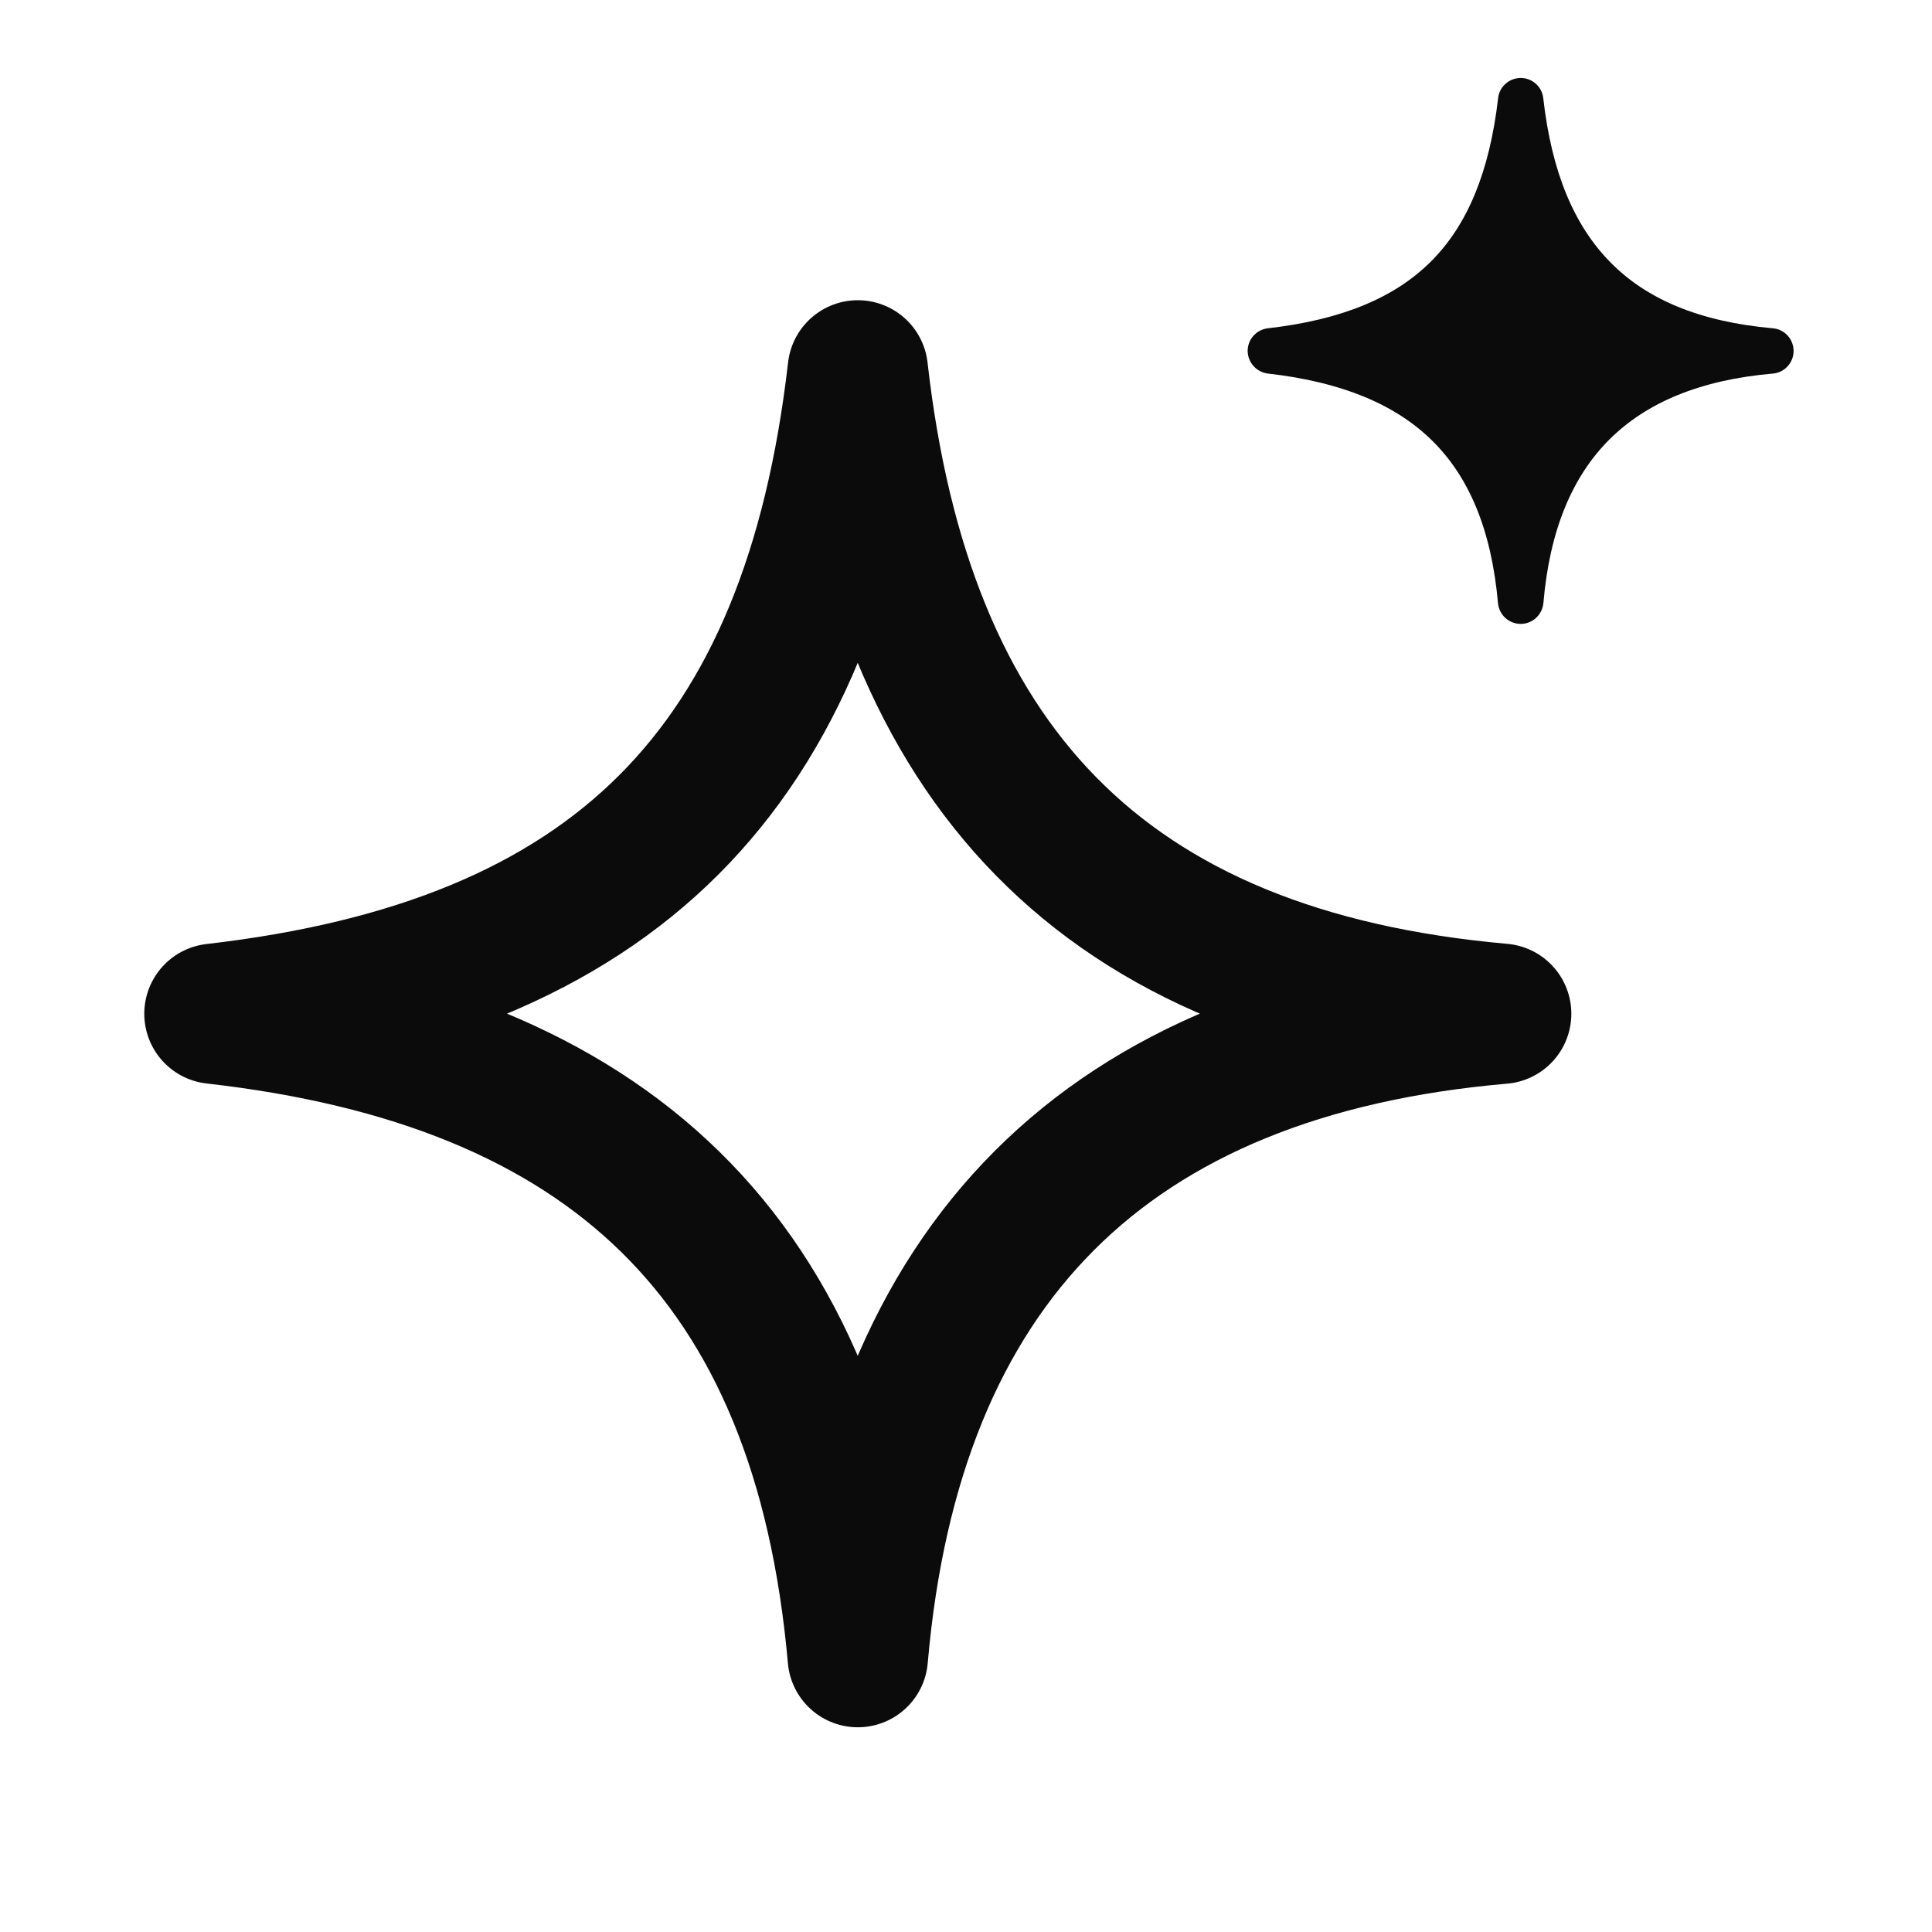 <svg width="14" height="14" viewBox="0 0 14 14" fill="none" xmlns="http://www.w3.org/2000/svg">
<path d="M10.878 7.346C8.022 7.593 6.464 9.152 6.216 12.008C5.959 9.108 4.408 7.669 1.554 7.346C4.453 7.012 5.882 5.583 6.216 2.684C6.54 5.538 7.978 7.089 10.878 7.346Z" stroke="#0B0B0B" stroke-width="1.017" stroke-linecap="round" stroke-linejoin="round"/>
<path d="M11.183 0.711C11.174 0.628 11.103 0.565 11.02 0.565C10.936 0.565 10.865 0.628 10.856 0.711C10.793 1.252 10.631 1.633 10.37 1.894C10.109 2.155 9.729 2.317 9.187 2.379C9.104 2.389 9.041 2.459 9.041 2.543C9.042 2.627 9.105 2.697 9.188 2.707C9.72 2.767 10.109 2.929 10.376 3.191C10.642 3.452 10.807 3.833 10.855 4.37C10.863 4.456 10.934 4.521 11.02 4.521C11.105 4.521 11.176 4.455 11.184 4.37C11.229 3.841 11.394 3.453 11.662 3.185C11.93 2.918 12.318 2.753 12.847 2.707C12.932 2.7 12.997 2.628 12.997 2.543C12.997 2.458 12.932 2.386 12.847 2.379C12.31 2.331 11.929 2.166 11.668 1.899C11.405 1.632 11.243 1.244 11.183 0.711Z" fill="#0B0B0B"/>
</svg>
